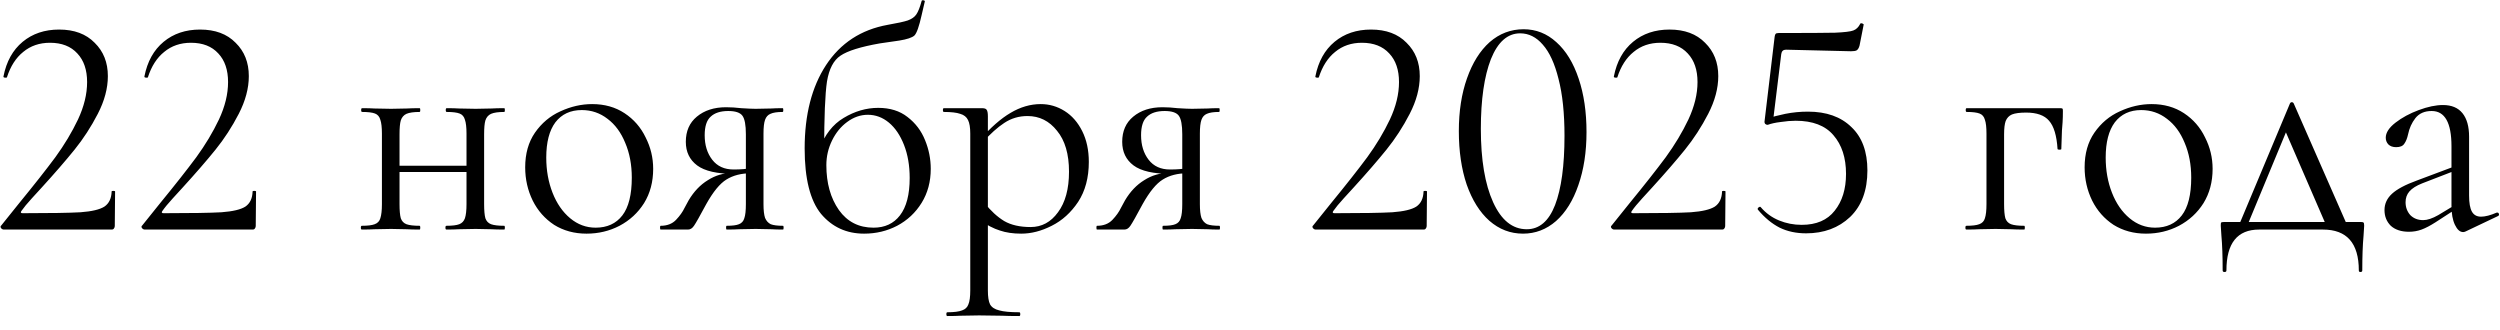<?xml version="1.0" encoding="UTF-8"?> <svg xmlns="http://www.w3.org/2000/svg" width="159" height="21" viewBox="0 0 159 21" fill="none"><path d="M0.24 14.6C0.173 14.6 0.113 14.567 0.06 14.5C0.02 14.433 0.027 14.38 0.08 14.34L1.22 12.92C2.18 11.747 2.947 10.773 3.52 10C4.093 9.213 4.573 8.413 4.96 7.6C5.347 6.773 5.54 5.98 5.54 5.22C5.54 4.447 5.333 3.84 4.92 3.4C4.507 2.947 3.927 2.72 3.18 2.72C2.513 2.72 1.947 2.913 1.48 3.3C1.013 3.673 0.667 4.213 0.44 4.92C0.44 4.933 0.413 4.94 0.36 4.94C0.253 4.94 0.207 4.913 0.22 4.86C0.407 3.913 0.813 3.18 1.44 2.66C2.067 2.14 2.84 1.88 3.76 1.88C4.72 1.88 5.473 2.16 6.02 2.72C6.58 3.267 6.86 3.973 6.86 4.84C6.86 5.613 6.647 6.413 6.22 7.24C5.793 8.067 5.3 8.827 4.74 9.52C4.18 10.213 3.487 11.013 2.66 11.92C2.54 12.053 2.327 12.287 2.02 12.62C1.727 12.94 1.507 13.207 1.36 13.42C1.293 13.513 1.32 13.56 1.44 13.56C3.173 13.56 4.4 13.54 5.12 13.5C5.84 13.447 6.347 13.327 6.64 13.14C6.933 12.94 7.087 12.62 7.1 12.18C7.1 12.153 7.133 12.14 7.2 12.14C7.28 12.14 7.32 12.153 7.32 12.18L7.3 14.38C7.3 14.433 7.28 14.487 7.24 14.54C7.213 14.58 7.173 14.6 7.12 14.6H0.24ZM9.205 14.6C9.138 14.6 9.078 14.567 9.025 14.5C8.985 14.433 8.991 14.38 9.045 14.34L10.185 12.92C11.145 11.747 11.912 10.773 12.485 10C13.058 9.213 13.538 8.413 13.925 7.6C14.312 6.773 14.505 5.98 14.505 5.22C14.505 4.447 14.298 3.84 13.885 3.4C13.472 2.947 12.892 2.72 12.145 2.72C11.478 2.72 10.912 2.913 10.445 3.3C9.978 3.673 9.631 4.213 9.405 4.92C9.405 4.933 9.378 4.94 9.325 4.94C9.218 4.94 9.171 4.913 9.185 4.86C9.371 3.913 9.778 3.18 10.405 2.66C11.031 2.14 11.805 1.88 12.725 1.88C13.685 1.88 14.438 2.16 14.985 2.72C15.545 3.267 15.825 3.973 15.825 4.84C15.825 5.613 15.611 6.413 15.185 7.24C14.758 8.067 14.265 8.827 13.705 9.52C13.145 10.213 12.451 11.013 11.625 11.92C11.505 12.053 11.291 12.287 10.985 12.62C10.691 12.94 10.472 13.207 10.325 13.42C10.258 13.513 10.285 13.56 10.405 13.56C12.138 13.56 13.365 13.54 14.085 13.5C14.805 13.447 15.312 13.327 15.605 13.14C15.898 12.94 16.052 12.62 16.065 12.18C16.065 12.153 16.098 12.14 16.165 12.14C16.245 12.14 16.285 12.153 16.285 12.18L16.265 14.38C16.265 14.433 16.245 14.487 16.205 14.54C16.178 14.58 16.138 14.6 16.085 14.6H9.205ZM24.81 10.54H30.19V10.94H24.81V10.54ZM24.29 8.5C24.29 8.1 24.256 7.807 24.19 7.62C24.136 7.42 24.023 7.287 23.85 7.22C23.676 7.153 23.403 7.12 23.03 7.12C22.99 7.12 22.97 7.08 22.97 7C22.97 6.92 22.99 6.88 23.03 6.88C23.363 6.88 23.623 6.887 23.81 6.9L24.87 6.92L25.89 6.9C26.09 6.887 26.356 6.88 26.69 6.88C26.716 6.88 26.73 6.92 26.73 7C26.73 7.08 26.716 7.12 26.69 7.12C26.316 7.12 26.036 7.16 25.85 7.24C25.676 7.32 25.556 7.46 25.49 7.66C25.436 7.847 25.41 8.14 25.41 8.54V12.98C25.41 13.38 25.436 13.68 25.49 13.88C25.556 14.067 25.676 14.193 25.85 14.26C26.036 14.327 26.316 14.36 26.69 14.36C26.716 14.36 26.73 14.4 26.73 14.48C26.73 14.56 26.716 14.6 26.69 14.6C26.343 14.6 26.07 14.593 25.87 14.58L24.87 14.56L23.81 14.58C23.623 14.593 23.356 14.6 23.01 14.6C22.97 14.6 22.95 14.56 22.95 14.48C22.95 14.4 22.97 14.36 23.01 14.36C23.383 14.36 23.656 14.327 23.83 14.26C24.016 14.193 24.136 14.067 24.19 13.88C24.256 13.68 24.29 13.38 24.29 12.98V8.5ZM29.67 8.5C29.67 8.1 29.636 7.807 29.57 7.62C29.516 7.42 29.403 7.287 29.23 7.22C29.056 7.153 28.783 7.12 28.41 7.12C28.37 7.12 28.35 7.08 28.35 7C28.35 6.92 28.37 6.88 28.41 6.88C28.743 6.88 29.003 6.887 29.19 6.9L30.25 6.92L31.27 6.9C31.47 6.887 31.736 6.88 32.07 6.88C32.096 6.88 32.11 6.92 32.11 7C32.11 7.08 32.096 7.12 32.07 7.12C31.696 7.12 31.416 7.16 31.23 7.24C31.056 7.32 30.936 7.46 30.87 7.66C30.816 7.847 30.79 8.14 30.79 8.54V12.98C30.79 13.38 30.816 13.68 30.87 13.88C30.936 14.067 31.056 14.193 31.23 14.26C31.416 14.327 31.696 14.36 32.07 14.36C32.096 14.36 32.11 14.4 32.11 14.48C32.11 14.56 32.096 14.6 32.07 14.6C31.723 14.6 31.45 14.593 31.25 14.58L30.25 14.56L29.17 14.58C28.983 14.593 28.723 14.6 28.39 14.6C28.35 14.6 28.33 14.56 28.33 14.48C28.33 14.4 28.35 14.36 28.39 14.36C28.763 14.36 29.036 14.327 29.21 14.26C29.383 14.193 29.503 14.067 29.57 13.88C29.636 13.68 29.67 13.38 29.67 12.98V8.5ZM37.302 14.86C36.529 14.86 35.842 14.673 35.242 14.3C34.656 13.913 34.202 13.4 33.882 12.76C33.562 12.107 33.402 11.4 33.402 10.64C33.402 9.773 33.609 9.04 34.022 8.44C34.449 7.827 34.989 7.373 35.642 7.08C36.309 6.773 36.982 6.62 37.662 6.62C38.449 6.62 39.136 6.813 39.722 7.2C40.309 7.587 40.755 8.1 41.062 8.74C41.382 9.367 41.542 10.033 41.542 10.74C41.542 11.567 41.349 12.293 40.962 12.92C40.575 13.533 40.056 14.013 39.402 14.36C38.762 14.693 38.062 14.86 37.302 14.86ZM37.882 14.48C38.615 14.48 39.182 14.22 39.582 13.7C39.982 13.18 40.182 12.38 40.182 11.3C40.182 10.473 40.042 9.733 39.762 9.08C39.495 8.427 39.122 7.92 38.642 7.56C38.162 7.187 37.615 7 37.002 7C36.282 7 35.722 7.26 35.322 7.78C34.935 8.3 34.742 9.047 34.742 10.02C34.742 10.833 34.876 11.58 35.142 12.26C35.409 12.94 35.782 13.48 36.262 13.88C36.742 14.28 37.282 14.48 37.882 14.48ZM49.798 14.36C49.825 14.36 49.838 14.4 49.838 14.48C49.838 14.56 49.825 14.6 49.798 14.6C49.491 14.6 49.251 14.593 49.078 14.58L48.058 14.56L46.998 14.58C46.811 14.593 46.551 14.6 46.218 14.6C46.191 14.6 46.178 14.56 46.178 14.48C46.178 14.4 46.191 14.36 46.218 14.36C46.578 14.36 46.838 14.327 46.998 14.26C47.171 14.193 47.285 14.067 47.338 13.88C47.405 13.693 47.438 13.393 47.438 12.98V10.98L47.758 11.02C47.145 11.02 46.625 11.153 46.198 11.42C45.785 11.673 45.358 12.193 44.918 12.98C44.518 13.727 44.258 14.187 44.138 14.36C44.031 14.52 43.905 14.6 43.758 14.6H42.018C41.991 14.6 41.978 14.56 41.978 14.48C41.978 14.4 41.991 14.36 42.018 14.36C42.431 14.36 42.758 14.233 42.998 13.98C43.238 13.727 43.418 13.473 43.538 13.22C43.671 12.967 43.758 12.807 43.798 12.74C44.131 12.18 44.538 11.753 45.018 11.46C45.498 11.153 46.018 11 46.578 11L46.718 11.06C45.611 11.06 44.818 10.88 44.338 10.52C43.858 10.16 43.618 9.66 43.618 9.02C43.618 8.34 43.851 7.807 44.318 7.42C44.798 7.02 45.418 6.82 46.178 6.82C46.485 6.82 46.805 6.84 47.138 6.88C47.565 6.907 47.871 6.92 48.058 6.92L49.058 6.9C49.231 6.887 49.471 6.88 49.778 6.88C49.805 6.88 49.818 6.92 49.818 7C49.818 7.08 49.805 7.12 49.778 7.12C49.431 7.12 49.171 7.16 48.998 7.24C48.838 7.307 48.725 7.433 48.658 7.62C48.591 7.807 48.558 8.1 48.558 8.5V12.98C48.558 13.367 48.591 13.66 48.658 13.86C48.738 14.047 48.858 14.18 49.018 14.26C49.191 14.327 49.451 14.36 49.798 14.36ZM44.818 8.6C44.818 9.227 44.978 9.747 45.298 10.16C45.618 10.573 46.071 10.78 46.658 10.78C47.125 10.78 47.511 10.747 47.818 10.68L47.438 10.84V8.54C47.438 7.953 47.365 7.56 47.218 7.36C47.071 7.16 46.771 7.06 46.318 7.06C45.825 7.06 45.451 7.18 45.198 7.42C44.945 7.647 44.818 8.04 44.818 8.6ZM54.956 14.86C53.836 14.86 52.923 14.44 52.216 13.6C51.523 12.747 51.176 11.36 51.176 9.44C51.176 7.293 51.629 5.527 52.536 4.14C53.456 2.74 54.763 1.887 56.456 1.58C57.069 1.473 57.496 1.38 57.736 1.3C57.989 1.207 58.169 1.08 58.276 0.92C58.396 0.747 58.509 0.46 58.616 0.06C58.629 0.02 58.669 0.007 58.736 0.02C58.803 0.033 58.829 0.06 58.816 0.1C58.683 0.647 58.616 0.933 58.616 0.96C58.456 1.68 58.303 2.113 58.156 2.26C58.009 2.393 57.689 2.5 57.196 2.58C56.716 2.647 56.303 2.707 55.956 2.76C54.743 2.973 53.909 3.233 53.456 3.54C53.016 3.833 52.729 4.38 52.596 5.18C52.476 5.98 52.416 7.447 52.416 9.58L52.116 9.48C52.449 8.573 52.963 7.913 53.656 7.5C54.363 7.073 55.096 6.86 55.856 6.86C56.603 6.86 57.223 7.053 57.716 7.44C58.223 7.827 58.596 8.32 58.836 8.92C59.076 9.507 59.196 10.113 59.196 10.74C59.196 11.553 59.003 12.273 58.616 12.9C58.229 13.527 57.709 14.013 57.056 14.36C56.416 14.693 55.716 14.86 54.956 14.86ZM55.556 14.48C56.276 14.48 56.836 14.22 57.236 13.7C57.649 13.167 57.856 12.373 57.856 11.32C57.856 10.533 57.736 9.833 57.496 9.22C57.256 8.607 56.936 8.133 56.536 7.8C56.136 7.467 55.689 7.3 55.196 7.3C54.729 7.3 54.289 7.453 53.876 7.76C53.476 8.053 53.156 8.447 52.916 8.94C52.676 9.433 52.556 9.953 52.556 10.5C52.556 11.647 52.823 12.6 53.356 13.36C53.889 14.107 54.623 14.48 55.556 14.48ZM60.249 20.1C60.209 20.1 60.189 20.06 60.189 19.98C60.189 19.9 60.209 19.86 60.249 19.86C60.675 19.86 60.989 19.82 61.189 19.74C61.389 19.673 61.522 19.547 61.589 19.36C61.669 19.173 61.709 18.88 61.709 18.48V8.5C61.709 8.113 61.662 7.827 61.569 7.64C61.475 7.44 61.309 7.307 61.069 7.24C60.842 7.16 60.495 7.12 60.029 7.12C59.989 7.12 59.969 7.08 59.969 7C59.969 6.92 59.989 6.88 60.029 6.88H62.449C62.609 6.88 62.709 6.913 62.749 6.98C62.802 7.047 62.829 7.187 62.829 7.4V18.48C62.829 18.88 62.875 19.173 62.969 19.36C63.075 19.547 63.269 19.673 63.549 19.74C63.829 19.82 64.255 19.86 64.829 19.86C64.869 19.86 64.889 19.9 64.889 19.98C64.889 20.06 64.869 20.1 64.829 20.1C64.362 20.1 63.995 20.093 63.729 20.08L62.269 20.06L61.089 20.08C60.889 20.093 60.609 20.1 60.249 20.1ZM64.949 14.86C64.429 14.86 63.975 14.793 63.589 14.66C63.202 14.54 62.775 14.32 62.309 14L62.609 12.9C63.009 13.407 63.429 13.793 63.869 14.06C64.309 14.313 64.869 14.44 65.549 14.44C66.255 14.44 66.835 14.127 67.289 13.5C67.755 12.873 67.989 12.013 67.989 10.92C67.989 9.8 67.735 8.933 67.229 8.32C66.735 7.693 66.109 7.38 65.349 7.38C64.802 7.38 64.309 7.527 63.869 7.82C63.442 8.1 62.989 8.507 62.509 9.04L62.329 8.88C63.009 8.107 63.655 7.54 64.269 7.18C64.895 6.807 65.535 6.62 66.189 6.62C66.735 6.62 67.242 6.767 67.709 7.06C68.175 7.353 68.549 7.78 68.829 8.34C69.109 8.9 69.249 9.553 69.249 10.3C69.249 11.3 69.022 12.147 68.569 12.84C68.115 13.52 67.555 14.027 66.889 14.36C66.235 14.693 65.589 14.86 64.949 14.86ZM77.552 14.36C77.579 14.36 77.592 14.4 77.592 14.48C77.592 14.56 77.579 14.6 77.552 14.6C77.245 14.6 77.005 14.593 76.832 14.58L75.812 14.56L74.752 14.58C74.565 14.593 74.305 14.6 73.972 14.6C73.945 14.6 73.932 14.56 73.932 14.48C73.932 14.4 73.945 14.36 73.972 14.36C74.332 14.36 74.592 14.327 74.752 14.26C74.925 14.193 75.039 14.067 75.092 13.88C75.159 13.693 75.192 13.393 75.192 12.98V10.98L75.512 11.02C74.899 11.02 74.379 11.153 73.952 11.42C73.539 11.673 73.112 12.193 72.672 12.98C72.272 13.727 72.012 14.187 71.892 14.36C71.785 14.52 71.659 14.6 71.512 14.6H69.772C69.745 14.6 69.732 14.56 69.732 14.48C69.732 14.4 69.745 14.36 69.772 14.36C70.185 14.36 70.512 14.233 70.752 13.98C70.992 13.727 71.172 13.473 71.292 13.22C71.425 12.967 71.512 12.807 71.552 12.74C71.885 12.18 72.292 11.753 72.772 11.46C73.252 11.153 73.772 11 74.332 11L74.472 11.06C73.365 11.06 72.572 10.88 72.092 10.52C71.612 10.16 71.372 9.66 71.372 9.02C71.372 8.34 71.605 7.807 72.072 7.42C72.552 7.02 73.172 6.82 73.932 6.82C74.239 6.82 74.559 6.84 74.892 6.88C75.319 6.907 75.625 6.92 75.812 6.92L76.812 6.9C76.985 6.887 77.225 6.88 77.532 6.88C77.559 6.88 77.572 6.92 77.572 7C77.572 7.08 77.559 7.12 77.532 7.12C77.185 7.12 76.925 7.16 76.752 7.24C76.592 7.307 76.479 7.433 76.412 7.62C76.345 7.807 76.312 8.1 76.312 8.5V12.98C76.312 13.367 76.345 13.66 76.412 13.86C76.492 14.047 76.612 14.18 76.772 14.26C76.945 14.327 77.205 14.36 77.552 14.36ZM72.572 8.6C72.572 9.227 72.732 9.747 73.052 10.16C73.372 10.573 73.825 10.78 74.412 10.78C74.879 10.78 75.265 10.747 75.572 10.68L75.192 10.84V8.54C75.192 7.953 75.119 7.56 74.972 7.36C74.825 7.16 74.525 7.06 74.072 7.06C73.579 7.06 73.205 7.18 72.952 7.42C72.699 7.647 72.572 8.04 72.572 8.6ZM83.677 14.6C83.611 14.6 83.551 14.567 83.497 14.5C83.457 14.433 83.464 14.38 83.517 14.34L84.657 12.92C85.617 11.747 86.384 10.773 86.957 10C87.531 9.213 88.011 8.413 88.397 7.6C88.784 6.773 88.977 5.98 88.977 5.22C88.977 4.447 88.771 3.84 88.357 3.4C87.944 2.947 87.364 2.72 86.617 2.72C85.951 2.72 85.384 2.913 84.917 3.3C84.451 3.673 84.104 4.213 83.877 4.92C83.877 4.933 83.851 4.94 83.797 4.94C83.691 4.94 83.644 4.913 83.657 4.86C83.844 3.913 84.251 3.18 84.877 2.66C85.504 2.14 86.277 1.88 87.197 1.88C88.157 1.88 88.911 2.16 89.457 2.72C90.017 3.267 90.297 3.973 90.297 4.84C90.297 5.613 90.084 6.413 89.657 7.24C89.231 8.067 88.737 8.827 88.177 9.52C87.617 10.213 86.924 11.013 86.097 11.92C85.977 12.053 85.764 12.287 85.457 12.62C85.164 12.94 84.944 13.207 84.797 13.42C84.731 13.513 84.757 13.56 84.877 13.56C86.611 13.56 87.837 13.54 88.557 13.5C89.277 13.447 89.784 13.327 90.077 13.14C90.371 12.94 90.524 12.62 90.537 12.18C90.537 12.153 90.571 12.14 90.637 12.14C90.717 12.14 90.757 12.153 90.757 12.18L90.737 14.38C90.737 14.433 90.717 14.487 90.677 14.54C90.651 14.58 90.611 14.6 90.557 14.6H83.677ZM96.862 14.86C96.062 14.86 95.349 14.587 94.722 14.04C94.109 13.493 93.629 12.727 93.282 11.74C92.949 10.753 92.782 9.62 92.782 8.34C92.782 7.073 92.956 5.953 93.302 4.98C93.649 3.993 94.129 3.227 94.742 2.68C95.369 2.133 96.089 1.86 96.902 1.86C97.689 1.86 98.382 2.133 98.982 2.68C99.596 3.227 100.069 4 100.402 5C100.736 5.987 100.902 7.12 100.902 8.4C100.902 9.667 100.729 10.793 100.382 11.78C100.049 12.753 99.576 13.513 98.962 14.06C98.349 14.593 97.649 14.86 96.862 14.86ZM97.102 14.58C97.902 14.58 98.502 14.067 98.902 13.04C99.302 12 99.502 10.533 99.502 8.64C99.502 7.2 99.376 5.993 99.122 5.02C98.882 4.047 98.549 3.32 98.122 2.84C97.709 2.36 97.229 2.12 96.682 2.12C95.882 2.12 95.262 2.667 94.822 3.76C94.396 4.853 94.182 6.333 94.182 8.2C94.182 10.16 94.442 11.713 94.962 12.86C95.482 14.007 96.196 14.58 97.102 14.58ZM102.662 14.6C102.595 14.6 102.535 14.567 102.482 14.5C102.442 14.433 102.448 14.38 102.502 14.34L103.642 12.92C104.602 11.747 105.368 10.773 105.942 10C106.515 9.213 106.995 8.413 107.382 7.6C107.768 6.773 107.962 5.98 107.962 5.22C107.962 4.447 107.755 3.84 107.342 3.4C106.928 2.947 106.348 2.72 105.602 2.72C104.935 2.72 104.368 2.913 103.902 3.3C103.435 3.673 103.088 4.213 102.862 4.92C102.862 4.933 102.835 4.94 102.782 4.94C102.675 4.94 102.628 4.913 102.642 4.86C102.828 3.913 103.235 3.18 103.862 2.66C104.488 2.14 105.262 1.88 106.182 1.88C107.142 1.88 107.895 2.16 108.442 2.72C109.002 3.267 109.282 3.973 109.282 4.84C109.282 5.613 109.068 6.413 108.642 7.24C108.215 8.067 107.722 8.827 107.162 9.52C106.602 10.213 105.908 11.013 105.082 11.92C104.962 12.053 104.748 12.287 104.442 12.62C104.148 12.94 103.928 13.207 103.782 13.42C103.715 13.513 103.742 13.56 103.862 13.56C105.595 13.56 106.822 13.54 107.542 13.5C108.262 13.447 108.768 13.327 109.062 13.14C109.355 12.94 109.508 12.62 109.522 12.18C109.522 12.153 109.555 12.14 109.622 12.14C109.702 12.14 109.742 12.153 109.742 12.18L109.722 14.38C109.722 14.433 109.702 14.487 109.662 14.54C109.635 14.58 109.595 14.6 109.542 14.6H102.662ZM112.427 7.94C112.36 7.94 112.307 7.92 112.267 7.88C112.227 7.827 112.213 7.767 112.227 7.7L112.867 2.34C112.88 2.247 112.9 2.187 112.927 2.16C112.953 2.12 113.02 2.1 113.127 2.1C114.927 2.1 116.12 2.093 116.707 2.08C117.307 2.053 117.693 2.007 117.867 1.94C118.053 1.873 118.2 1.733 118.307 1.52C118.307 1.493 118.333 1.48 118.387 1.48C118.427 1.48 118.46 1.493 118.487 1.52C118.527 1.533 118.54 1.553 118.527 1.58L118.267 2.9C118.227 3.047 118.167 3.147 118.087 3.2C118.02 3.24 117.9 3.26 117.727 3.26L113.587 3.16C113.413 3.16 113.313 3.253 113.287 3.44L112.767 7.68L112.427 7.94ZM111.987 13.18C112.307 13.553 112.693 13.833 113.147 14.02C113.6 14.207 114.08 14.3 114.587 14.3C115.52 14.3 116.22 14 116.687 13.4C117.167 12.8 117.407 12.02 117.407 11.06C117.407 10.033 117.14 9.213 116.607 8.6C116.087 7.987 115.287 7.68 114.207 7.68C113.913 7.68 113.593 7.707 113.247 7.76C112.913 7.8 112.64 7.86 112.427 7.94C112.413 7.94 112.407 7.927 112.407 7.9C112.407 7.833 112.413 7.767 112.427 7.7C112.453 7.62 112.473 7.56 112.487 7.52C112.74 7.427 113.093 7.333 113.547 7.24C114.013 7.147 114.493 7.1 114.987 7.1C116.16 7.1 117.08 7.427 117.747 8.08C118.427 8.72 118.767 9.64 118.767 10.84C118.767 12.107 118.4 13.093 117.667 13.8C116.933 14.493 116 14.84 114.867 14.84C114.24 14.84 113.68 14.72 113.187 14.48C112.693 14.227 112.233 13.847 111.807 13.34L111.787 13.3C111.787 13.247 111.813 13.207 111.867 13.18C111.92 13.14 111.96 13.14 111.987 13.18ZM131.04 6.88C131.12 6.88 131.167 6.893 131.18 6.92C131.194 6.933 131.2 6.98 131.2 7.06C131.2 7.327 131.194 7.567 131.18 7.78C131.167 7.98 131.154 8.153 131.14 8.3L131.1 9.48C131.1 9.507 131.06 9.52 130.98 9.52C130.914 9.52 130.874 9.507 130.86 9.48C130.807 8.627 130.627 8.027 130.32 7.68C130.027 7.333 129.54 7.16 128.86 7.16C128.46 7.16 128.16 7.2 127.96 7.28C127.774 7.36 127.64 7.5 127.56 7.7C127.494 7.887 127.46 8.167 127.46 8.54V12.98C127.46 13.38 127.487 13.68 127.54 13.88C127.607 14.067 127.727 14.193 127.9 14.26C128.087 14.327 128.367 14.36 128.74 14.36C128.767 14.36 128.78 14.4 128.78 14.48C128.78 14.56 128.767 14.6 128.74 14.6C128.394 14.6 128.12 14.593 127.92 14.58L126.92 14.56L125.86 14.58C125.674 14.593 125.407 14.6 125.06 14.6C125.02 14.6 125 14.56 125 14.48C125 14.4 125.02 14.36 125.06 14.36C125.434 14.36 125.707 14.327 125.88 14.26C126.067 14.193 126.187 14.067 126.24 13.88C126.307 13.68 126.34 13.38 126.34 12.98V8.5C126.34 8.1 126.307 7.807 126.24 7.62C126.187 7.42 126.074 7.287 125.9 7.22C125.727 7.153 125.454 7.12 125.08 7.12C125.04 7.12 125.02 7.08 125.02 7C125.02 6.92 125.04 6.88 125.08 6.88H131.04ZM136.482 14.86C135.708 14.86 135.022 14.673 134.422 14.3C133.835 13.913 133.382 13.4 133.062 12.76C132.742 12.107 132.582 11.4 132.582 10.64C132.582 9.773 132.788 9.04 133.202 8.44C133.628 7.827 134.168 7.373 134.822 7.08C135.488 6.773 136.162 6.62 136.842 6.62C137.628 6.62 138.315 6.813 138.902 7.2C139.488 7.587 139.935 8.1 140.242 8.74C140.562 9.367 140.722 10.033 140.722 10.74C140.722 11.567 140.528 12.293 140.142 12.92C139.755 13.533 139.235 14.013 138.582 14.36C137.942 14.693 137.242 14.86 136.482 14.86ZM137.062 14.48C137.795 14.48 138.362 14.22 138.762 13.7C139.162 13.18 139.362 12.38 139.362 11.3C139.362 10.473 139.222 9.733 138.942 9.08C138.675 8.427 138.302 7.92 137.822 7.56C137.342 7.187 136.795 7 136.182 7C135.462 7 134.902 7.26 134.502 7.78C134.115 8.3 133.922 9.047 133.922 10.02C133.922 10.833 134.055 11.58 134.322 12.26C134.588 12.94 134.962 13.48 135.442 13.88C135.922 14.28 136.462 14.48 137.062 14.48ZM145.641 6.58C145.667 6.527 145.707 6.5 145.761 6.5C145.814 6.5 145.854 6.527 145.881 6.58L149.401 14.6H148.061L145.281 8.18L145.741 7.56L142.821 14.6H142.281L145.641 6.58ZM141.361 17.2C141.361 16.307 141.334 15.567 141.281 14.98C141.254 14.66 141.241 14.453 141.241 14.36C141.241 14.24 141.247 14.173 141.261 14.16C141.287 14.133 141.347 14.12 141.441 14.12H150.161C150.254 14.12 150.307 14.133 150.321 14.16C150.347 14.173 150.361 14.24 150.361 14.36C150.361 14.44 150.347 14.653 150.321 15C150.267 15.587 150.241 16.32 150.241 17.2C150.241 17.267 150.201 17.3 150.121 17.3C150.054 17.3 150.021 17.267 150.021 17.2C150.021 15.467 149.261 14.6 147.741 14.6H143.681C142.294 14.6 141.601 15.467 141.601 17.2C141.601 17.267 141.561 17.3 141.481 17.3C141.401 17.3 141.361 17.267 141.361 17.2ZM156.814 14.72C156.76 14.747 156.707 14.76 156.654 14.76C156.454 14.76 156.28 14.607 156.134 14.3C155.987 13.993 155.914 13.587 155.914 13.08V9.3C155.914 7.807 155.494 7.06 154.654 7.06C154.2 7.06 153.854 7.213 153.614 7.52C153.387 7.813 153.234 8.153 153.154 8.54C153.1 8.793 153.02 8.993 152.914 9.14C152.82 9.287 152.647 9.36 152.394 9.36C152.18 9.36 152.014 9.3 151.894 9.18C151.787 9.06 151.734 8.92 151.734 8.76C151.734 8.44 151.94 8.12 152.354 7.8C152.767 7.48 153.26 7.213 153.834 7C154.407 6.787 154.92 6.68 155.374 6.68C155.92 6.68 156.334 6.853 156.614 7.2C156.894 7.547 157.034 8.047 157.034 8.7V12.44C157.034 12.907 157.094 13.247 157.214 13.46C157.334 13.673 157.527 13.78 157.794 13.78C158.06 13.78 158.394 13.693 158.794 13.52H158.834C158.887 13.52 158.92 13.553 158.934 13.62C158.947 13.673 158.927 13.713 158.874 13.74L156.814 14.72ZM153.214 14.74C152.72 14.74 152.334 14.613 152.054 14.36C151.787 14.093 151.654 13.76 151.654 13.36C151.654 12.96 151.814 12.613 152.134 12.32C152.454 12.027 152.98 11.747 153.714 11.48L156.114 10.58L156.174 10.84L154.054 11.66C153.68 11.807 153.407 11.98 153.234 12.18C153.074 12.367 152.994 12.593 152.994 12.86C152.994 13.18 153.094 13.453 153.294 13.68C153.507 13.893 153.78 14 154.114 14C154.38 14 154.7 13.893 155.074 13.68L156.334 12.92L156.374 13.18L154.894 14.14C154.56 14.353 154.267 14.507 154.014 14.6C153.76 14.693 153.494 14.74 153.214 14.74Z" fill="black"></path></svg> 